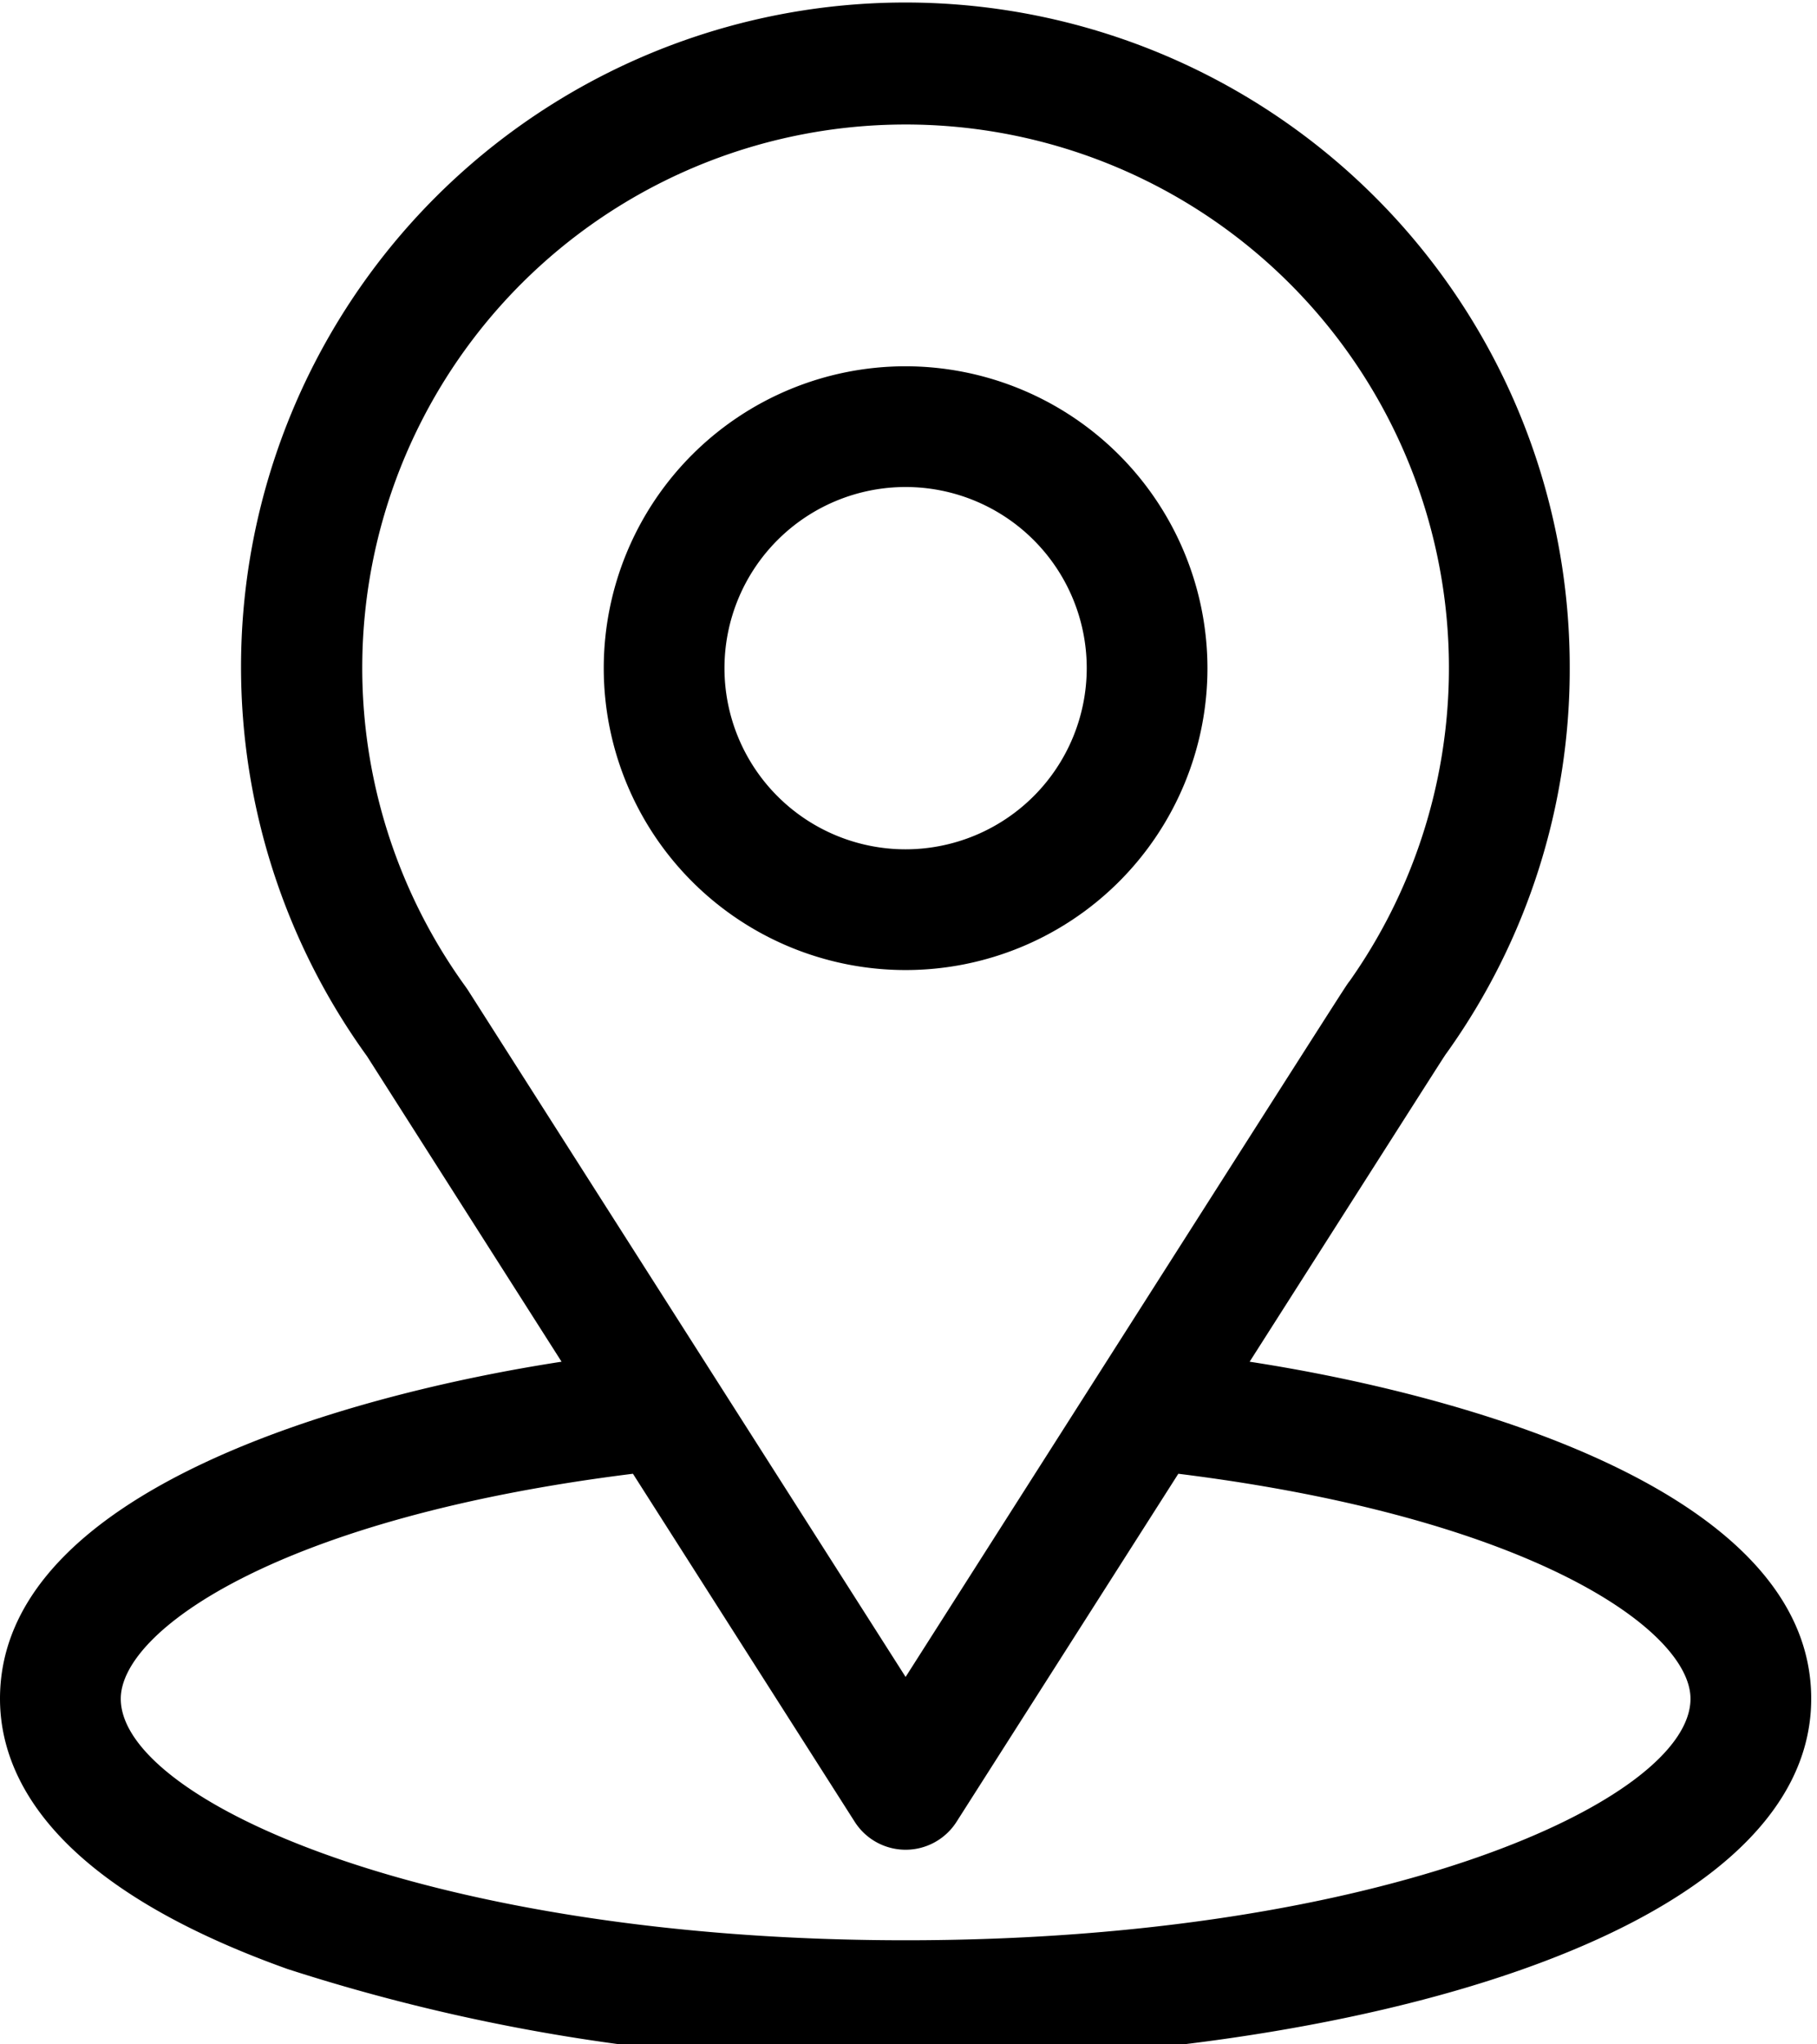 <svg id="Group_112930" data-name="Group 112930" xmlns="http://www.w3.org/2000/svg" xmlns:xlink="http://www.w3.org/1999/xlink" width="32" height="36" viewBox="0 0 32 36">
  <defs>
    <clipPath id="clip-path">
      <rect id="Rectangle_3767" data-name="Rectangle 3767" width="32" height="36" fill="none"/>
    </clipPath>
  </defs>
  <g id="Group_112929" data-name="Group 112929" clip-path="url(#clip-path)">
    <path id="Path_93467" data-name="Path 93467" d="M22.008,23.979c3.862-6.06,3.376-5.3,3.488-5.462a11.609,11.609,0,0,0,2.149-6.75A11.7,11.7,0,1,0,6.464,18.6L9.89,23.979C6.227,24.542,0,26.219,0,29.913c0,1.346.879,3.265,5.066,4.761a33.56,33.56,0,0,0,10.883,1.619c7.657,0,15.949-2.16,15.949-6.38,0-3.694-6.22-5.37-9.89-5.934M8.24,17.434q-.018-.027-.037-.054a9.569,9.569,0,1,1,15.568-.107c-.1.135.432-.7-7.822,12.257Zm7.709,16.733c-8.364,0-13.822-2.458-13.822-4.253,0-1.206,2.8-3.189,9.02-3.962l3.906,6.129a1.063,1.063,0,0,0,1.793,0l3.906-6.129c6.215.773,9.02,2.756,9.02,3.962,0,1.779-5.409,4.253-13.822,4.253"/>
    <path id="Path_93468" data-name="Path 93468" d="M155.316,91a5.316,5.316,0,1,0,5.316,5.316A5.322,5.322,0,0,0,155.316,91m0,8.506a3.19,3.19,0,1,1,3.19-3.19,3.193,3.193,0,0,1-3.19,3.19" transform="translate(-139.367 -84.55)"/>
  </g>
</svg>
